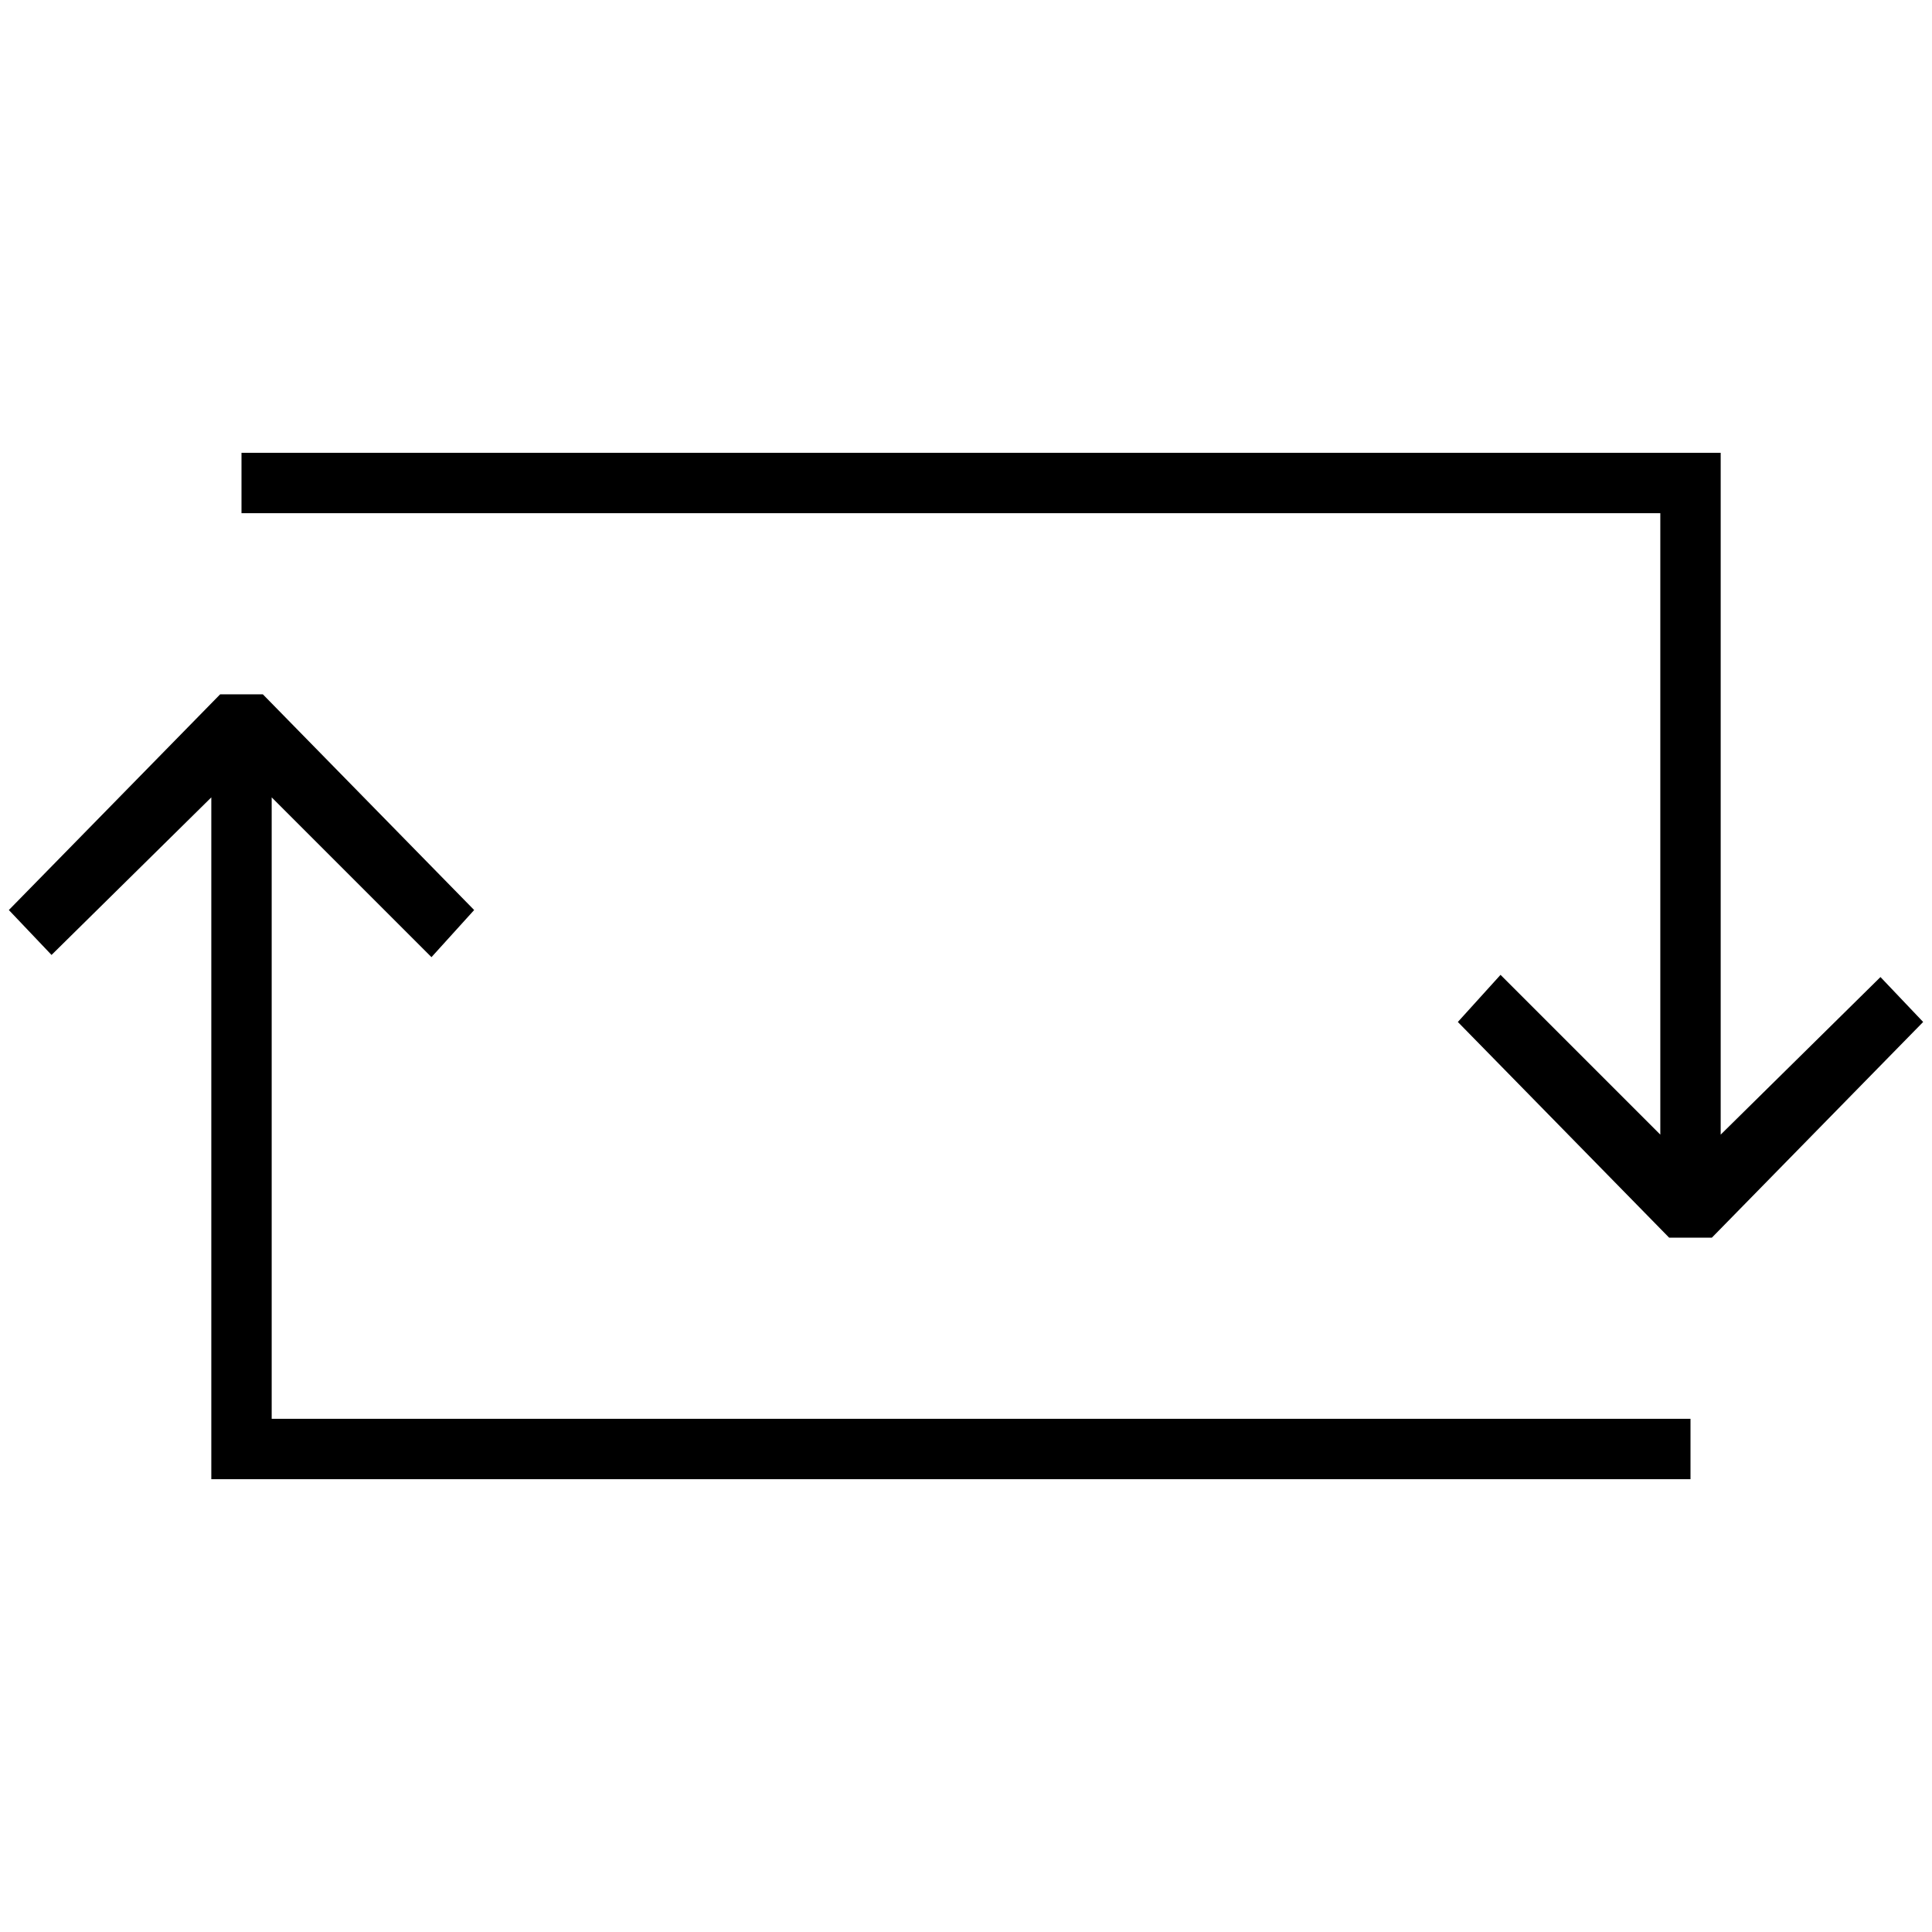 <?xml version="1.0" encoding="utf-8"?>
<!-- Generator: Adobe Illustrator 16.0.0, SVG Export Plug-In . SVG Version: 6.00 Build 0)  -->
<!DOCTYPE svg PUBLIC "-//W3C//DTD SVG 1.1//EN" "http://www.w3.org/Graphics/SVG/1.1/DTD/svg11.dtd">
<svg version="1.1" id="Layer_1" xmlns="http://www.w3.org/2000/svg" xmlns:xlink="http://www.w3.org/1999/xlink" x="0px" y="0px"
	 width="64px" height="64px" viewBox="0 0 64 64" enable-background="new 0 0 64 64" xml:space="preserve">
<g>
	<polygon points="55,37.586 49.707,32.293 48.293,33.854 55.293,41 56.707,41 63.707,33.854 62.293,32.366 57,37.586 57,15 8,15 
		8,17 55,17 	"/>
	<polygon points="7,26.414 7,49 56,49 56,47 9,47 9,26.414 14.293,31.707 15.707,30.146 8.707,23 7.293,23 0.293,30.146 
		1.707,31.634 	"/>
</g>
</svg>
